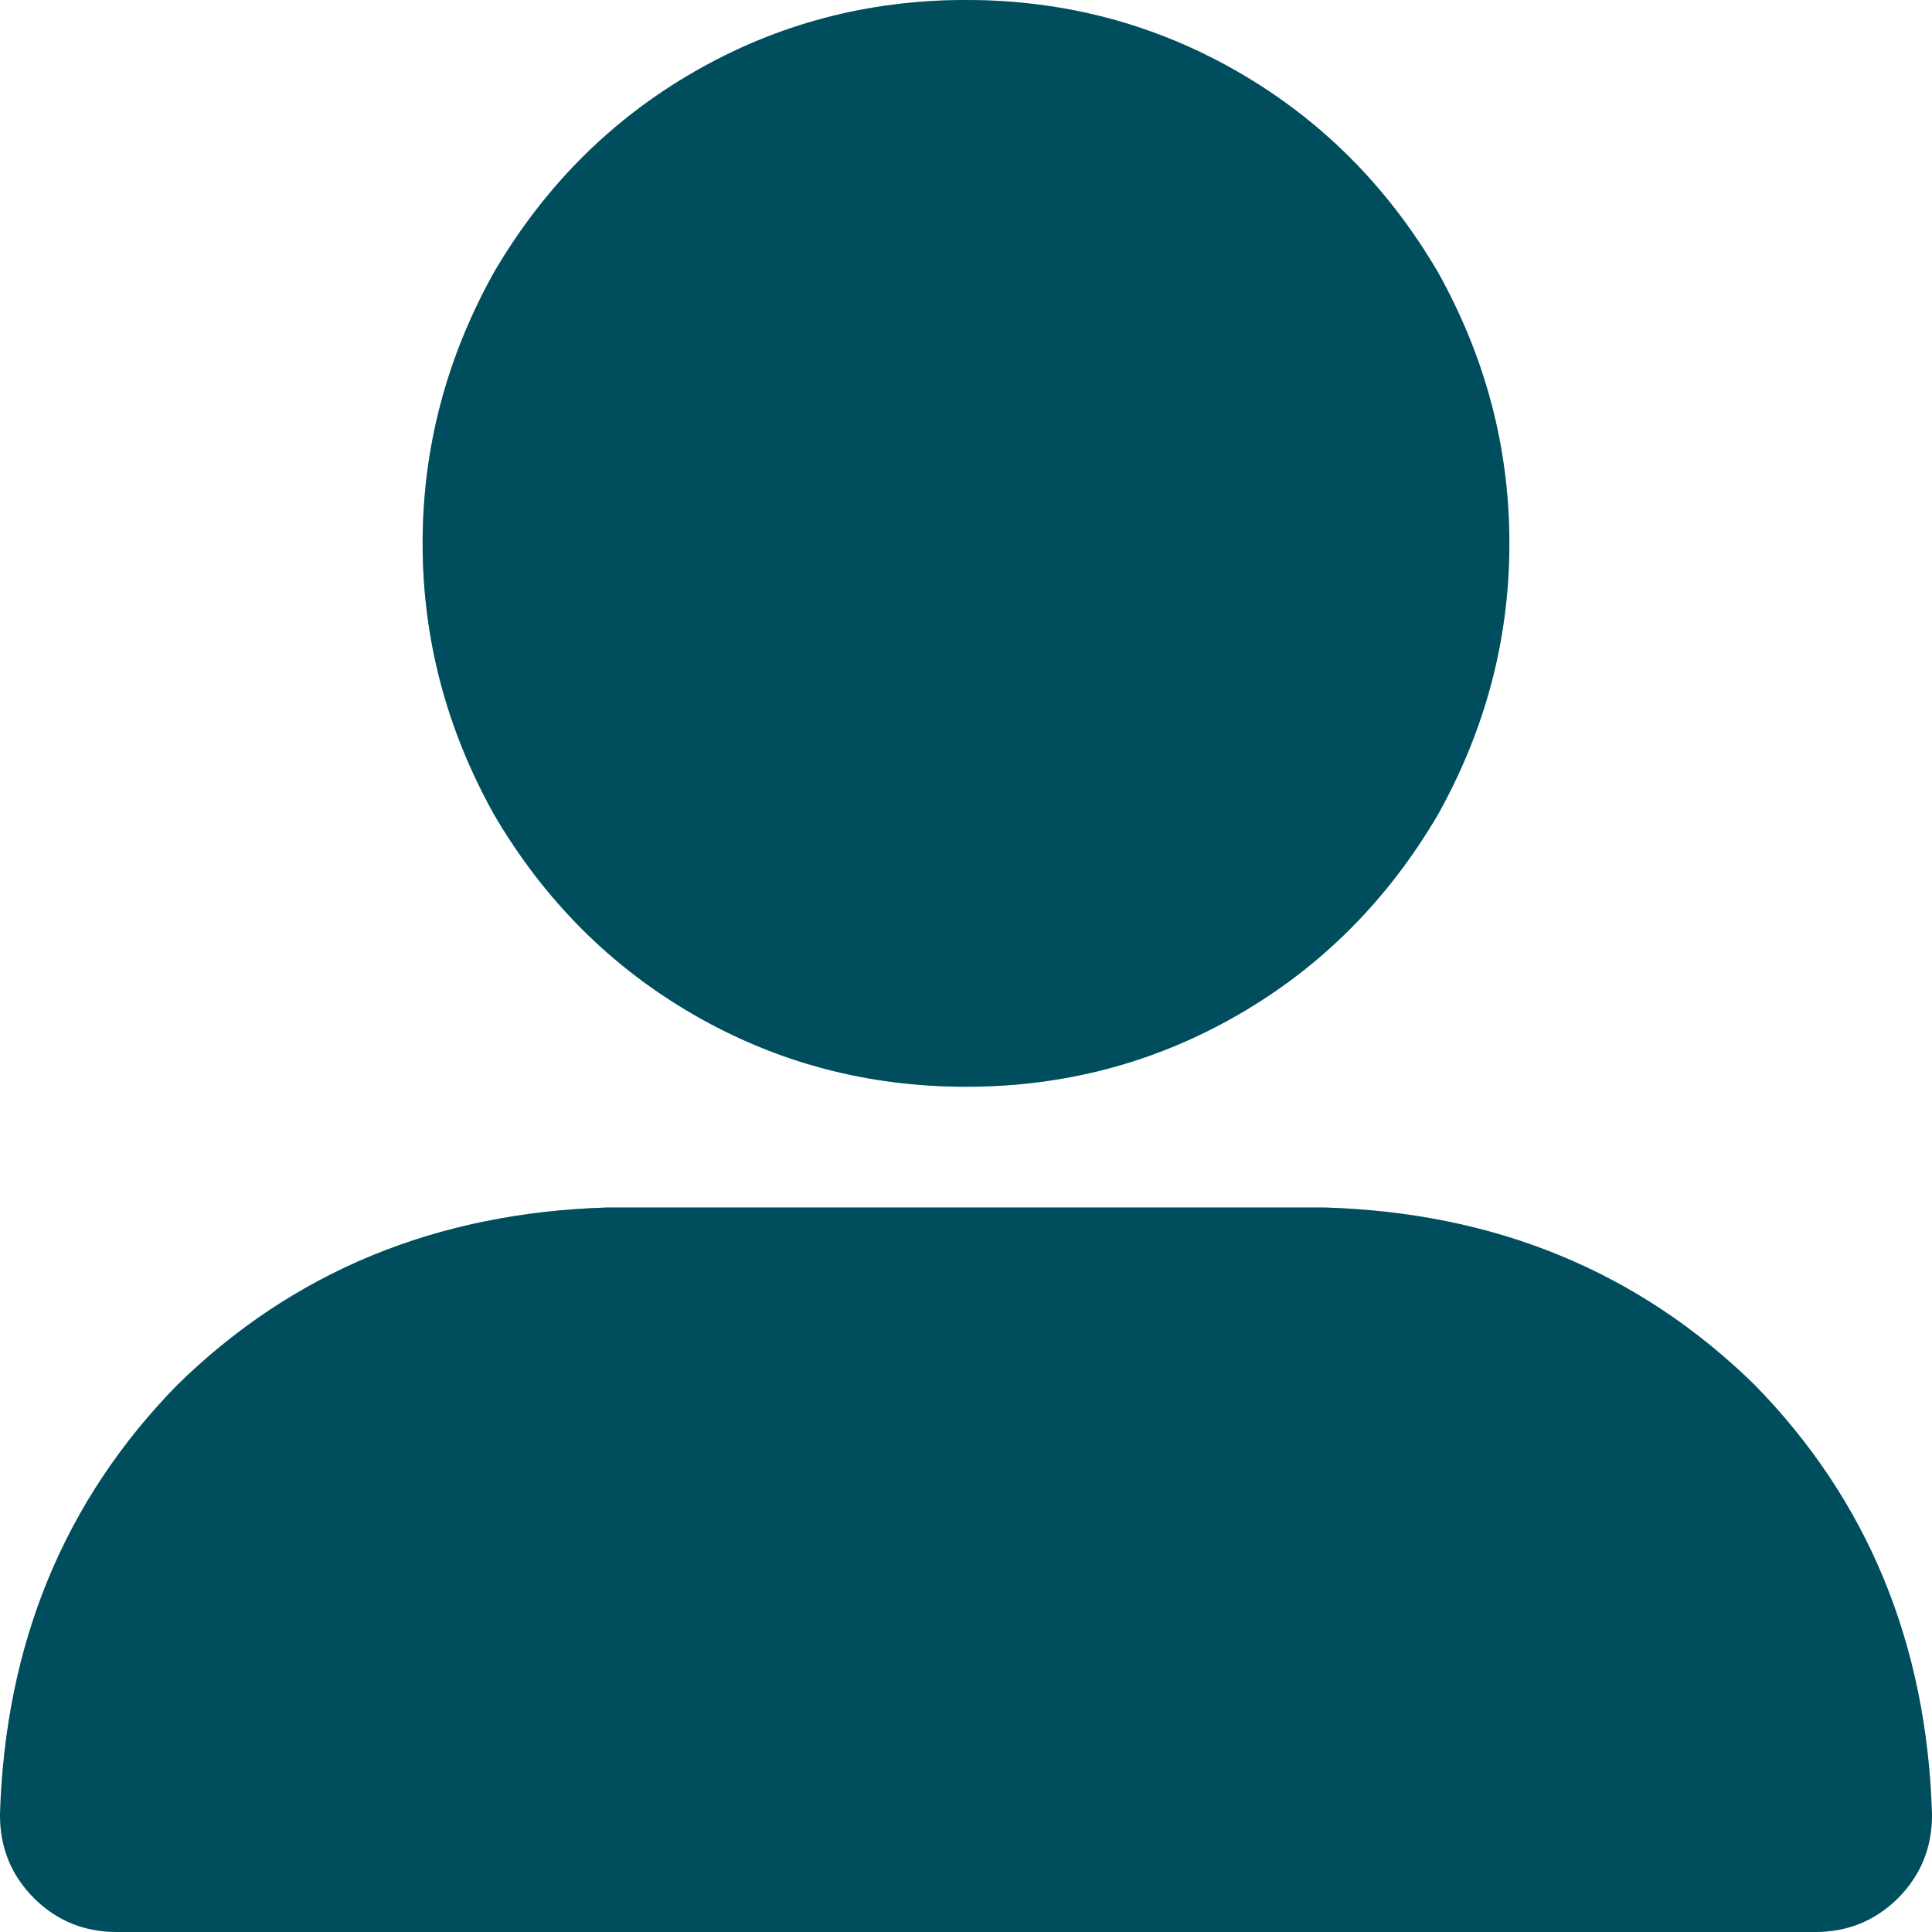 <svg width="16" height="16" viewBox="0 0 16 16" fill="none" xmlns="http://www.w3.org/2000/svg">
<g id="user alt 1" clip-path="url(#clip0_581_2330)">
<g id="Vector">
<path d="M8 9C8.812 9 9.562 8.802 10.25 8.406C10.938 8.01 11.49 7.458 11.906 6.75C12.302 6.042 12.5 5.292 12.5 4.5C12.5 3.708 12.302 2.958 11.906 2.25C11.49 1.542 10.938 0.99 10.25 0.594C9.562 0.198 8.812 0 8 0C7.188 0 6.438 0.198 5.75 0.594C5.062 0.99 4.51 1.542 4.094 2.25C3.698 2.958 3.5 3.708 3.5 4.5C3.5 5.292 3.698 6.042 4.094 6.75C4.51 7.458 5.062 8.01 5.75 8.406C6.438 8.802 7.188 9 8 9ZM5.031 10C3.615 10.042 2.427 10.531 1.469 11.469C0.531 12.427 0.042 13.615 0 15.031C0 15.302 0.094 15.531 0.281 15.719C0.469 15.906 0.698 16 0.969 16H15.031C15.302 16 15.531 15.906 15.719 15.719C15.906 15.531 16 15.302 16 15.031C15.958 13.615 15.469 12.427 14.531 11.469C13.573 10.531 12.385 10.042 10.969 10H5.031Z" fill="#007A91"/>
<path d="M8 9C8.812 9 9.562 8.802 10.25 8.406C10.938 8.01 11.49 7.458 11.906 6.75C12.302 6.042 12.5 5.292 12.5 4.5C12.5 3.708 12.302 2.958 11.906 2.25C11.49 1.542 10.938 0.99 10.25 0.594C9.562 0.198 8.812 0 8 0C7.188 0 6.438 0.198 5.75 0.594C5.062 0.99 4.51 1.542 4.094 2.25C3.698 2.958 3.5 3.708 3.5 4.5C3.5 5.292 3.698 6.042 4.094 6.75C4.51 7.458 5.062 8.01 5.75 8.406C6.438 8.802 7.188 9 8 9ZM5.031 10C3.615 10.042 2.427 10.531 1.469 11.469C0.531 12.427 0.042 13.615 0 15.031C0 15.302 0.094 15.531 0.281 15.719C0.469 15.906 0.698 16 0.969 16H15.031C15.302 16 15.531 15.906 15.719 15.719C15.906 15.531 16 15.302 16 15.031C15.958 13.615 15.469 12.427 14.531 11.469C13.573 10.531 12.385 10.042 10.969 10H5.031Z" fill="black" fill-opacity="0.2"/>
<path d="M8 9C8.812 9 9.562 8.802 10.25 8.406C10.938 8.01 11.49 7.458 11.906 6.75C12.302 6.042 12.5 5.292 12.5 4.5C12.5 3.708 12.302 2.958 11.906 2.25C11.49 1.542 10.938 0.99 10.25 0.594C9.562 0.198 8.812 0 8 0C7.188 0 6.438 0.198 5.75 0.594C5.062 0.99 4.51 1.542 4.094 2.25C3.698 2.958 3.5 3.708 3.5 4.5C3.5 5.292 3.698 6.042 4.094 6.75C4.51 7.458 5.062 8.01 5.75 8.406C6.438 8.802 7.188 9 8 9ZM5.031 10C3.615 10.042 2.427 10.531 1.469 11.469C0.531 12.427 0.042 13.615 0 15.031C0 15.302 0.094 15.531 0.281 15.719C0.469 15.906 0.698 16 0.969 16H15.031C15.302 16 15.531 15.906 15.719 15.719C15.906 15.531 16 15.302 16 15.031C15.958 13.615 15.469 12.427 14.531 11.469C13.573 10.531 12.385 10.042 10.969 10H5.031Z" fill="black" fill-opacity="0.2"/>
</g>
</g>
<defs>
<clipPath id="clip0_581_2330">
<rect width="16" height="16" fill="white"/>
</clipPath>
</defs>
</svg>
